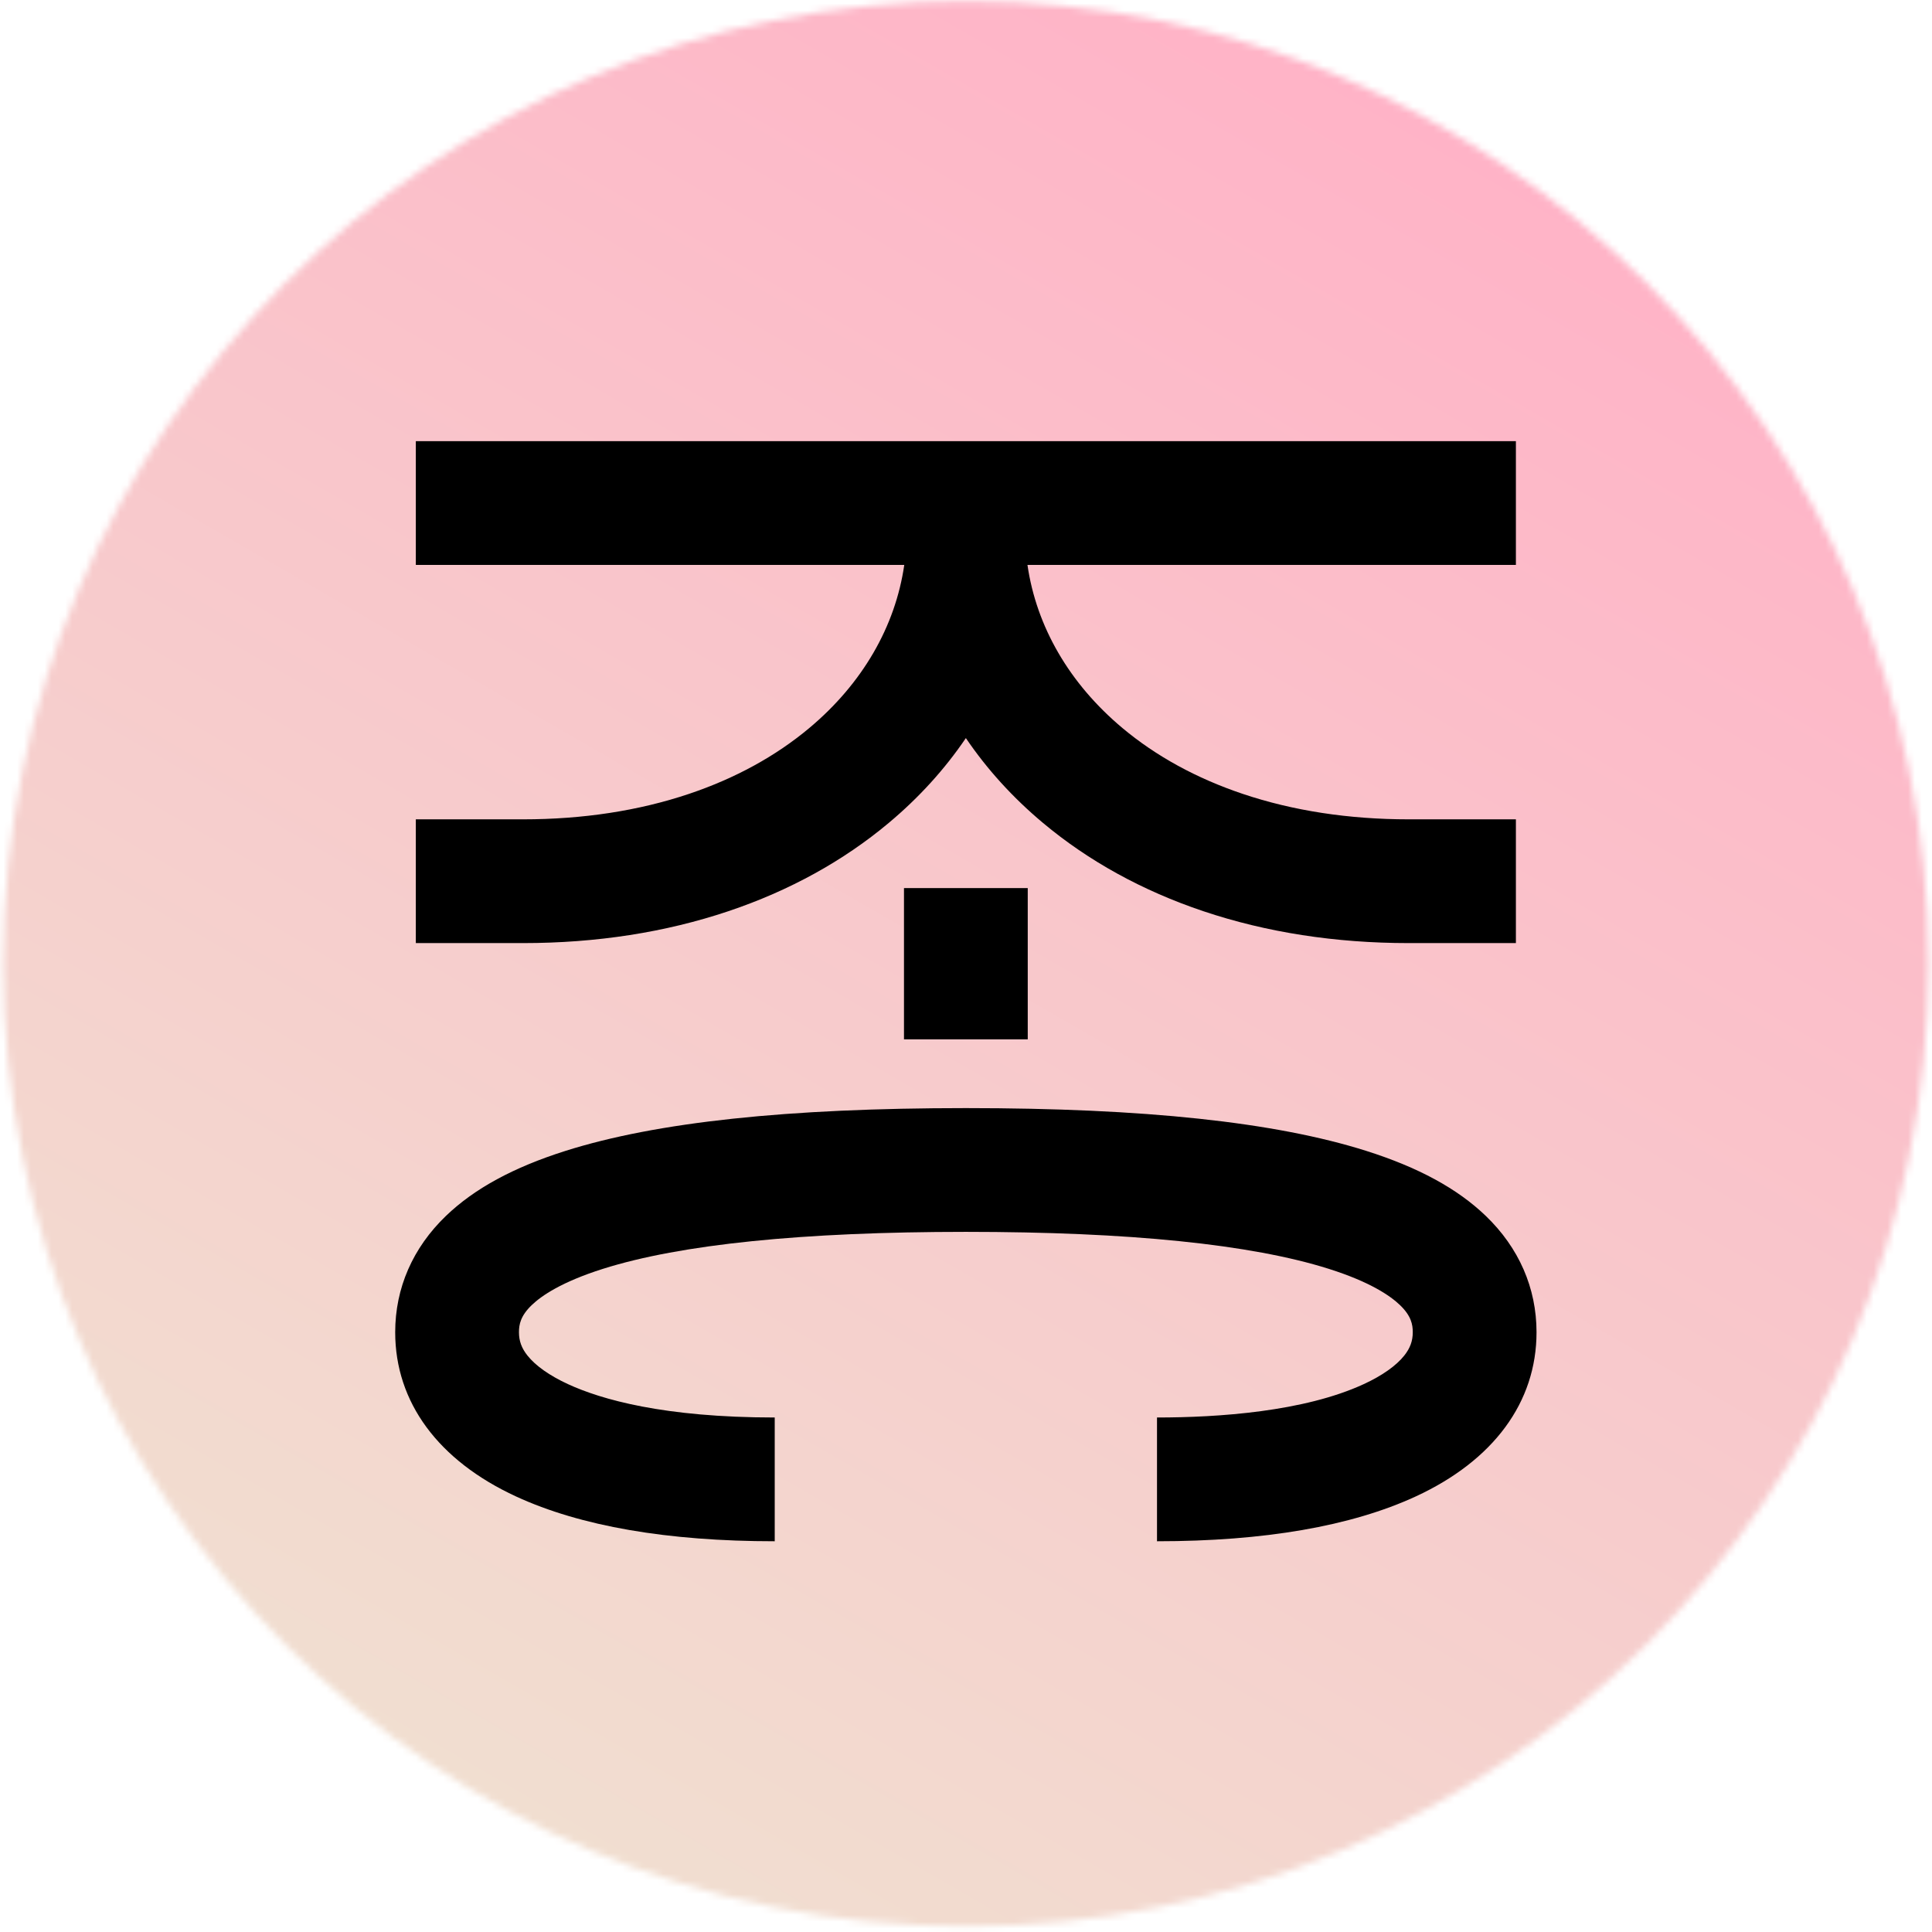 <svg width="281" height="281" viewBox="0 0 281 281" fill="none" xmlns="http://www.w3.org/2000/svg">
<mask id="mask0_122_1063" style="mask-type:luminance" maskUnits="userSpaceOnUse" x="0" y="0" width="281" height="281">
<mask id="mask1_122_1063" style="mask-type:luminance" maskUnits="userSpaceOnUse" x="0" y="0" width="281" height="281">
<path d="M0.48 140.168C0.48 217.488 63.16 280.168 140.48 280.168C217.8 280.168 280.48 217.488 280.48 140.168C280.48 62.848 217.8 0.168 140.48 0.168C63.16 0.168 0.48 62.848 0.48 140.168Z" fill="white"/>
</mask>
<g mask="url(#mask1_122_1063)">
<path d="M-1019.52 680.168H900.48V-399.832H-1019.52V680.168Z" fill="white"/>
</g>
</mask>
<g mask="url(#mask0_122_1063)">
<path d="M-539.522 -1231.21L-1487.17 410.17L420.484 1511.55L1368.13 -129.834L-539.522 -1231.21Z" fill="url(#paint0_linear_122_1063)"/>
</g>
<path d="M131.48 151.168H149.48V129.168H131.48V151.168Z" fill="black"/>
<path d="M220.48 64.168H60.48V82.168H131.521C130.221 91.14 125.428 99.426 117.703 105.892C112.809 109.988 106.925 113.209 100.214 115.465C92.903 117.922 84.782 119.168 76.08 119.168H60.48V137.168H76.08C86.736 137.168 96.785 135.607 105.948 132.527C114.794 129.554 122.636 125.237 129.257 119.694C133.659 116.01 137.412 111.876 140.48 107.351C143.548 111.876 147.301 116.01 151.703 119.694C158.324 125.237 166.167 129.554 175.013 132.527C184.175 135.607 194.224 137.168 204.88 137.168H220.48V119.168H204.88C196.178 119.168 188.058 117.922 180.747 115.465C174.036 113.209 168.151 109.988 163.257 105.892C155.532 99.426 150.74 91.14 149.44 82.168H220.48V64.168ZM168.281 224.168V206.168C177.202 206.168 189.66 205.326 198.354 201.314C201.027 200.081 203.065 198.643 204.245 197.158C205.1 196.082 205.48 195.037 205.48 193.768C205.48 192.645 205.255 191.389 203.62 189.818C202.207 188.459 199.262 186.443 193.267 184.547C181.977 180.978 164.217 179.168 140.48 179.168C116.743 179.168 98.984 180.978 87.694 184.547C81.698 186.443 78.754 188.459 77.341 189.818C75.705 191.389 75.481 192.645 75.481 193.768C75.481 195.037 75.861 196.082 76.716 197.158C77.896 198.643 79.934 200.081 82.607 201.314C87.405 203.529 96.518 206.168 112.68 206.168V224.168C97.082 224.168 84.426 221.978 75.065 217.658C63.725 212.425 57.48 203.941 57.48 193.768C57.48 187.338 60.035 181.483 64.87 176.839C68.996 172.874 74.686 169.781 82.267 167.384C95.499 163.201 114.539 161.168 140.48 161.168C166.421 161.168 185.462 163.201 198.693 167.384C206.274 169.781 211.965 172.874 216.091 176.839C220.925 181.483 223.48 187.338 223.48 193.768C223.48 203.941 217.236 212.425 205.896 217.658C196.535 221.978 183.879 224.168 168.281 224.168Z" fill="black"/>
<defs>
<linearGradient id="paint0_linear_122_1063" x1="70.471" y1="261.432" x2="210.494" y2="18.904" gradientUnits="userSpaceOnUse">
<stop stop-color="#F1DED0"/>
<stop offset="1" stop-color="#FFB3C7"/>
</linearGradient>
</defs>
</svg>
